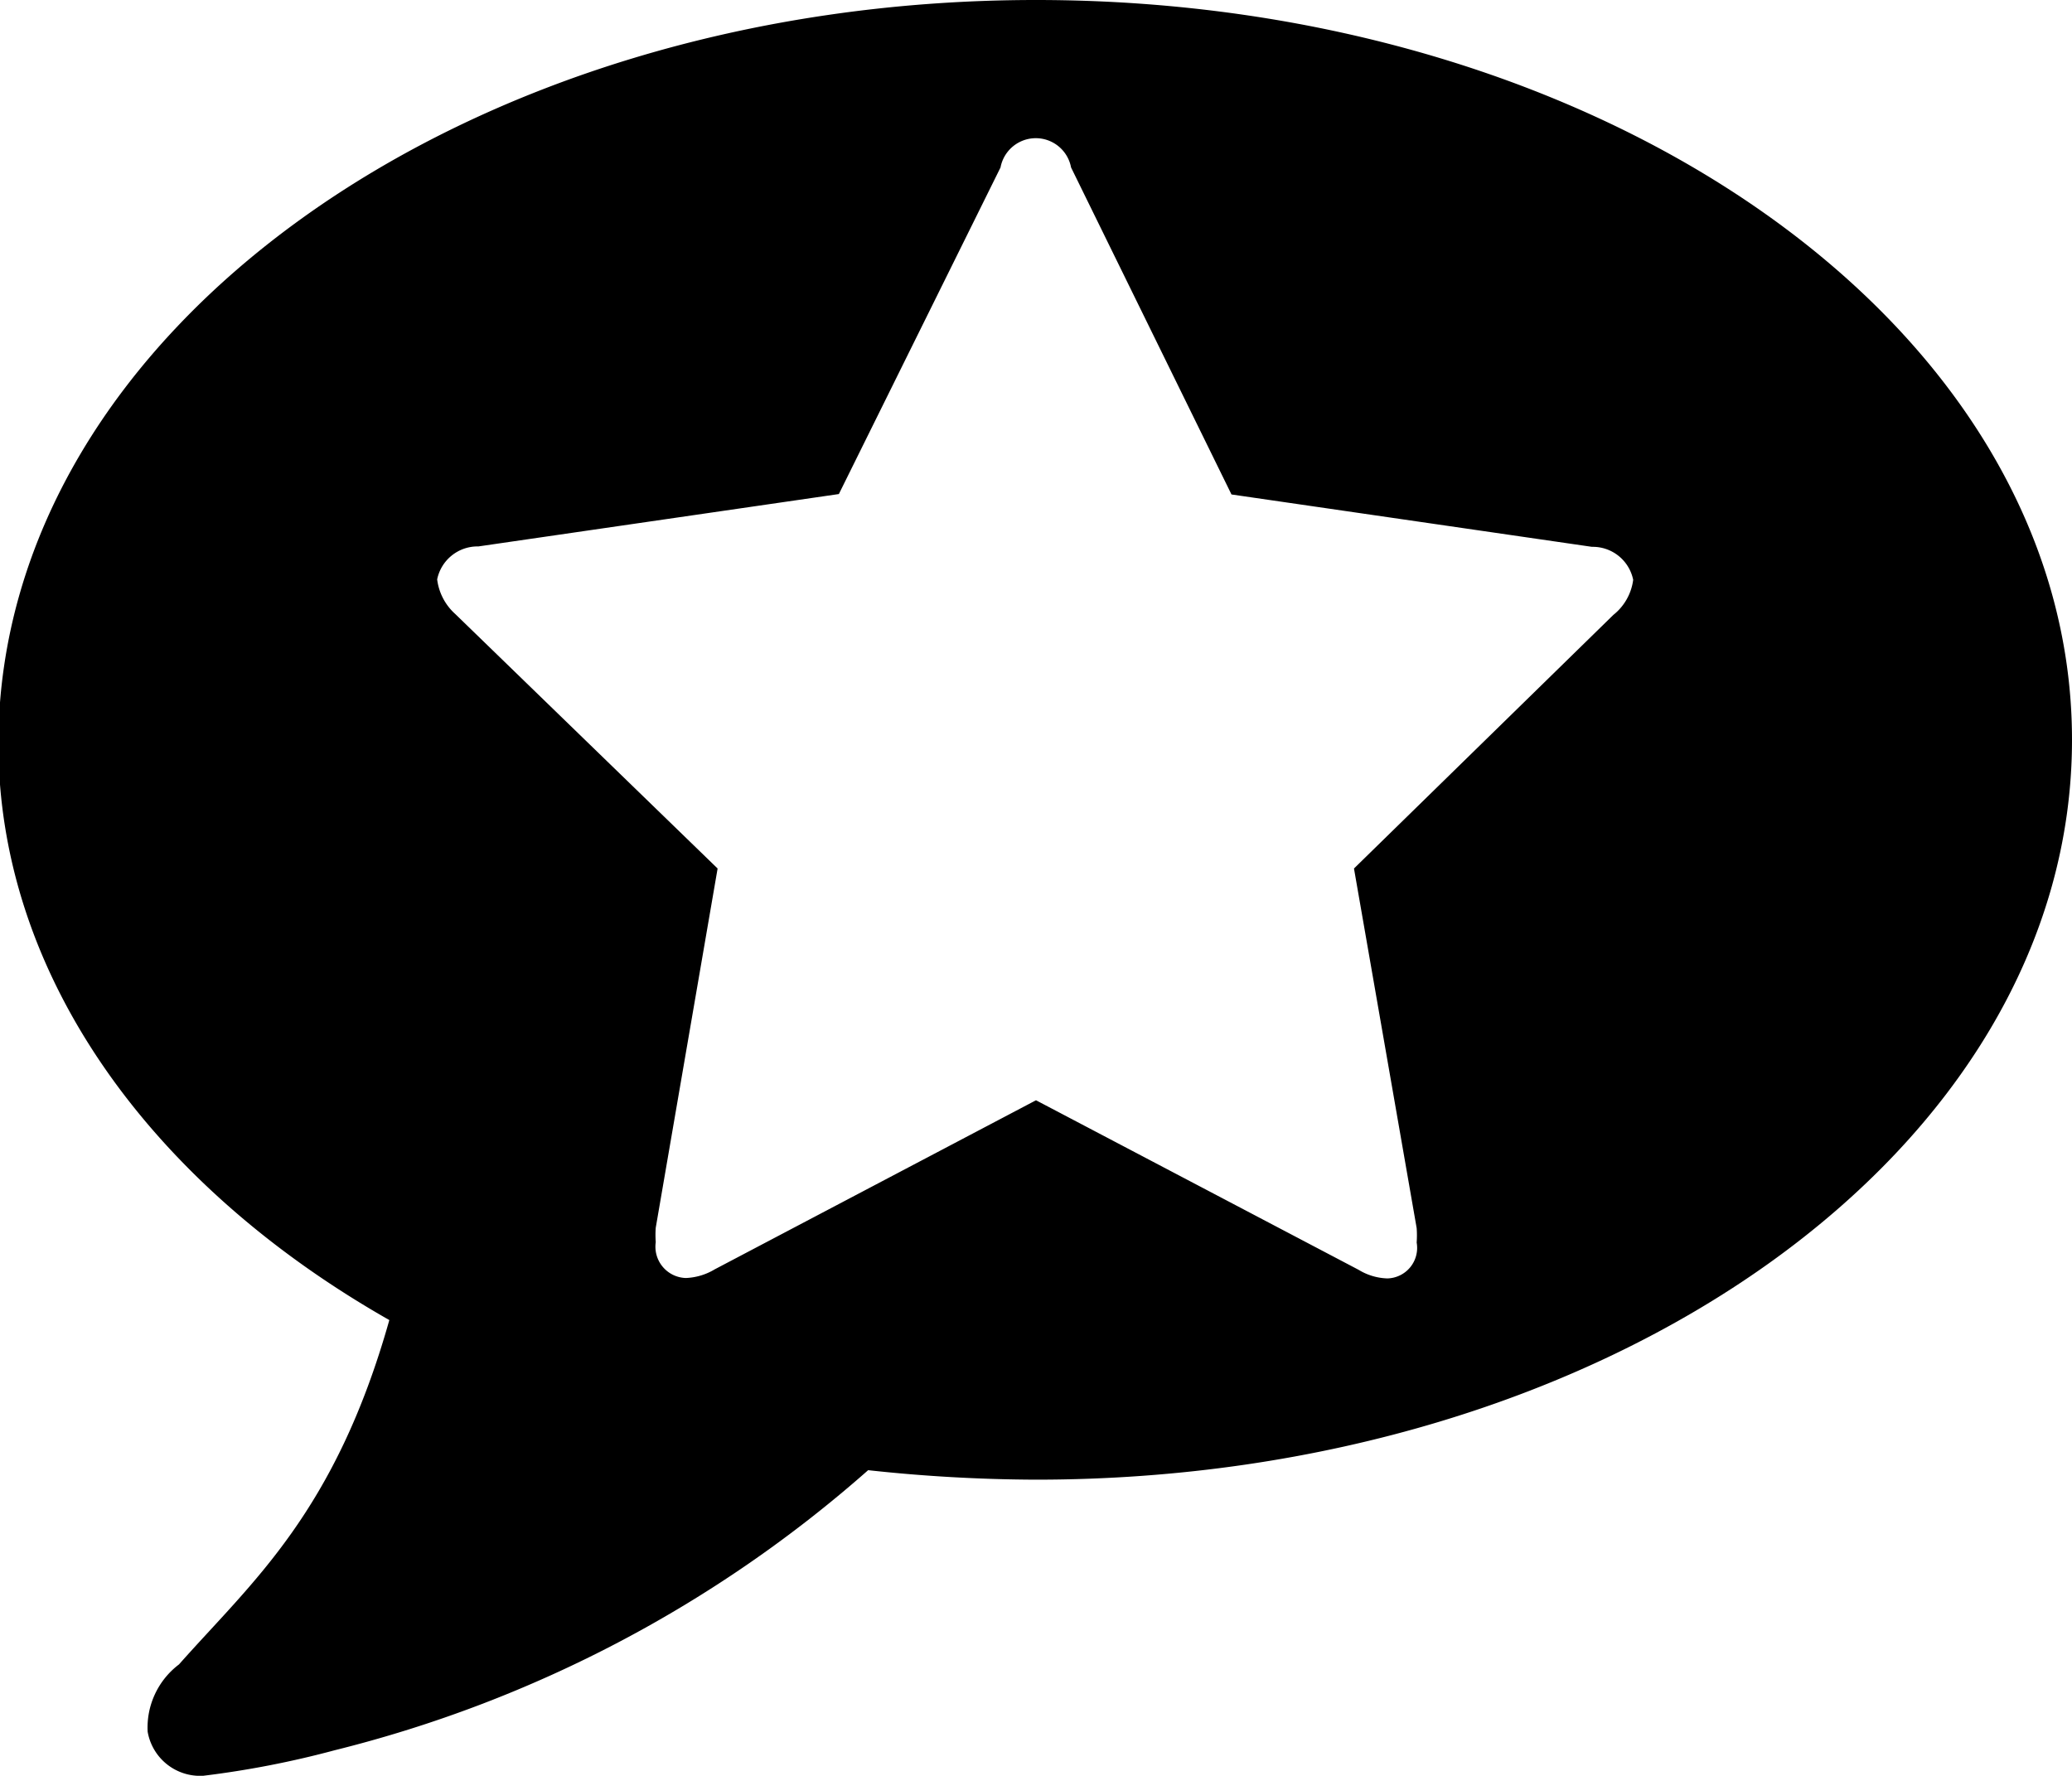 <svg id="ts-reviews" xmlns="http://www.w3.org/2000/svg" xmlns:xlink="http://www.w3.org/1999/xlink" viewBox="0 0 50.24 43.06"><defs><style>.cls-1{fill:none;}.cls-2{clip-path:url(#clip-path);}</style><clipPath id="clip-path" transform="translate(-8.88 -7.94)"><rect class="cls-1" x="8.88" y="7.94" width="50.24" height="43.06"/></clipPath></defs><title>ts-reviews-rgb-black</title><g class="cls-2"><path d="M48,22.85A1.3,1.3,0,0,0,48.48,22a1,1,0,0,0-1-.8l-8.74-1.27L34.85,12a0.87,0.87,0,0,0-1.71,0l-3.92,7.92-8.74,1.27a1,1,0,0,0-1,.8,1.35,1.35,0,0,0,.44.84L26.28,29l-1.5,8.71a2.32,2.32,0,0,0,0,.35,0.76,0.76,0,0,0,.73.87,1.47,1.47,0,0,0,.7-0.21L34,34.62l7.82,4.11a1.42,1.42,0,0,0,.7.21,0.74,0.74,0,0,0,.71-0.87,2.42,2.42,0,0,0,0-.35L41.71,29,48,22.85M34,7.94c13.88,0,25.12,8,25.12,17.94S47.88,43.82,34,43.82a38.63,38.63,0,0,1-4.07-.23A30.73,30.73,0,0,1,17,50.38a23,23,0,0,1-3.19.62,1.29,1.29,0,0,1-1.35-1.07v0a1.92,1.92,0,0,1,.76-1.63c1.77-2,3.78-3.67,5.1-8.35-5.77-3.28-9.48-8.35-9.48-14C8.88,16,20.12,7.94,34,7.94" transform="translate(-8.88 -7.94)"/></g></svg>